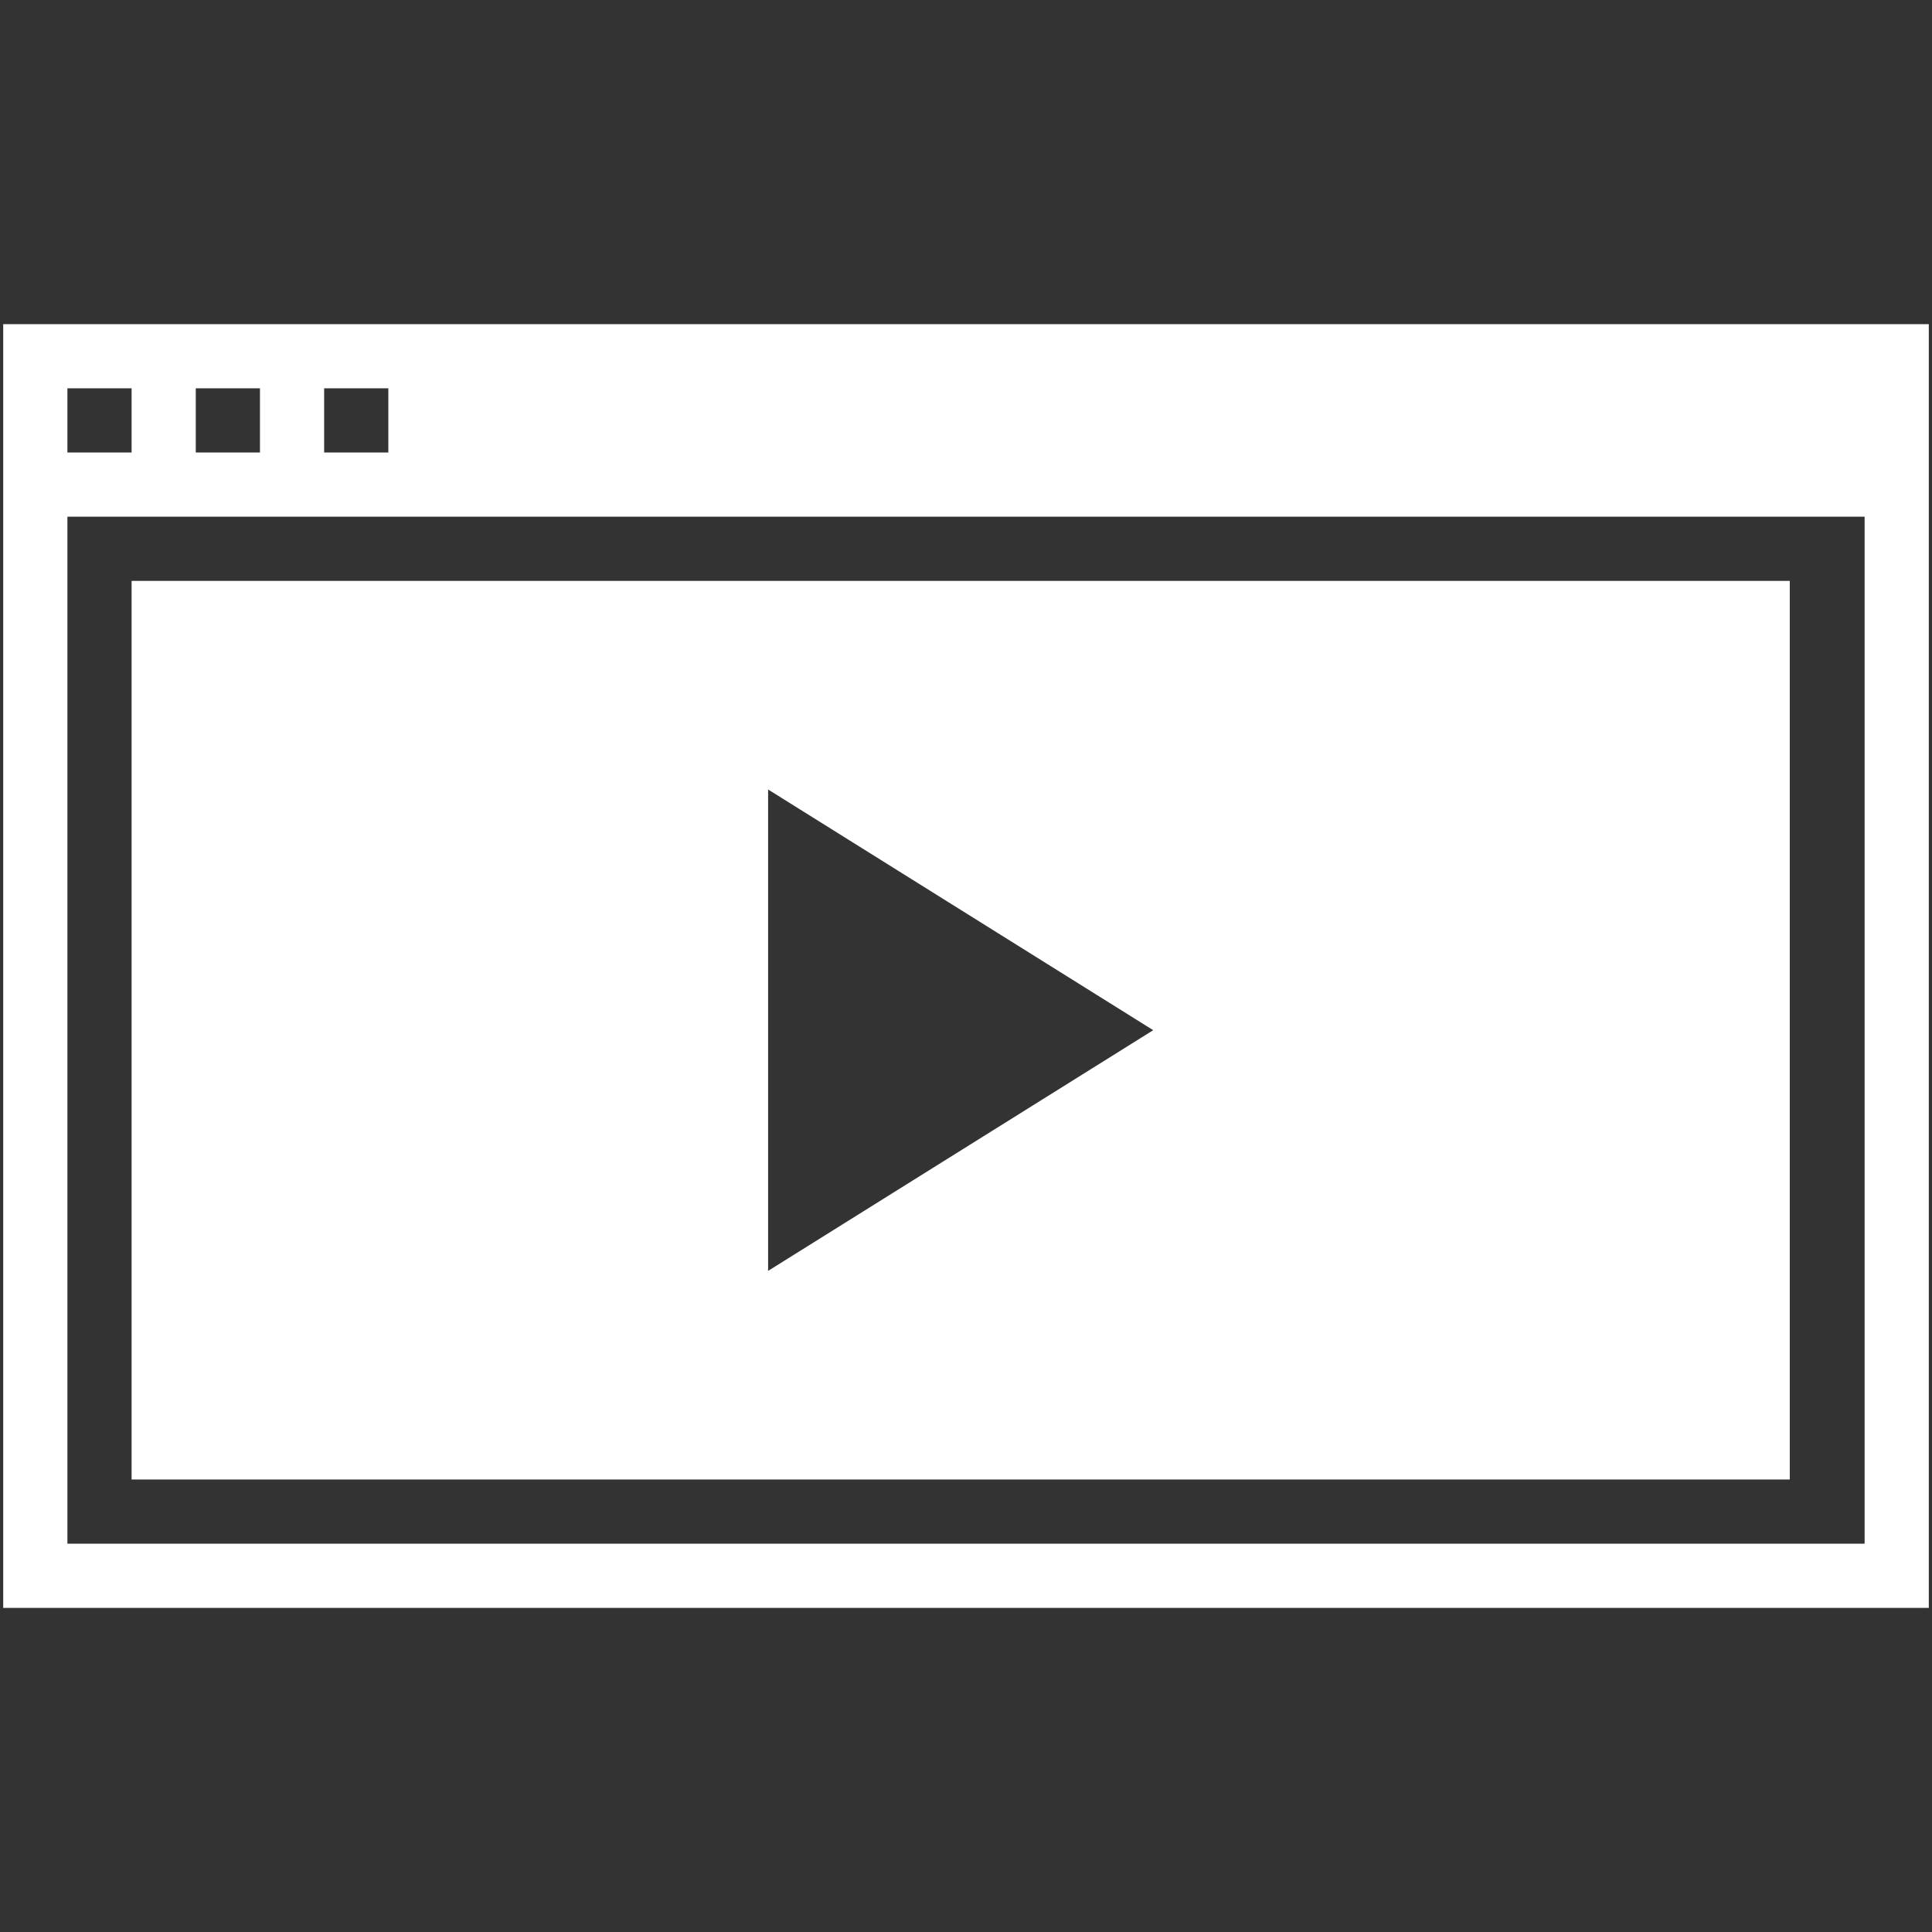 <?xml version="1.0" encoding="utf-8"?>
<!-- Generator: Adobe Illustrator 16.0.4, SVG Export Plug-In . SVG Version: 6.00 Build 0)  -->
<!DOCTYPE svg PUBLIC "-//W3C//DTD SVG 1.1//EN" "http://www.w3.org/Graphics/SVG/1.1/DTD/svg11.dtd">
<svg version="1.1" id="Calque_1" xmlns="http://www.w3.org/2000/svg" xmlns:xlink="http://www.w3.org/1999/xlink" x="0px" y="0px"
	 width="189.629px" height="189.629px" viewBox="0 0 189.629 189.629" enable-background="new 0 0 189.629 189.629"
	 xml:space="preserve">
<rect x="0" y="0" width="189.629" height="189.629" fill="#333333" stroke="none"/>
<g id="Calque_1_1_">
</g>
<g>
	<path fill="#FFFFFF" d="M0.315,31.815v126h189v-126H0.315z M31.815,38.115h6.301v6.3h-6.301V38.115z M19.215,38.115h6.301v6.3
		h-6.301V38.115z M6.616,38.115h6.301v6.3H6.616V38.115z M183.016,151.514H6.616V50.715h176.399V151.514L183.016,151.514z"/>
	<path fill="#FFFFFF" d="M175.669,57.015H12.917v88.201h162.752V57.015z M75.391,124.739V77.49l37.8,23.625L75.391,124.739z"/>
</g>
</svg>

